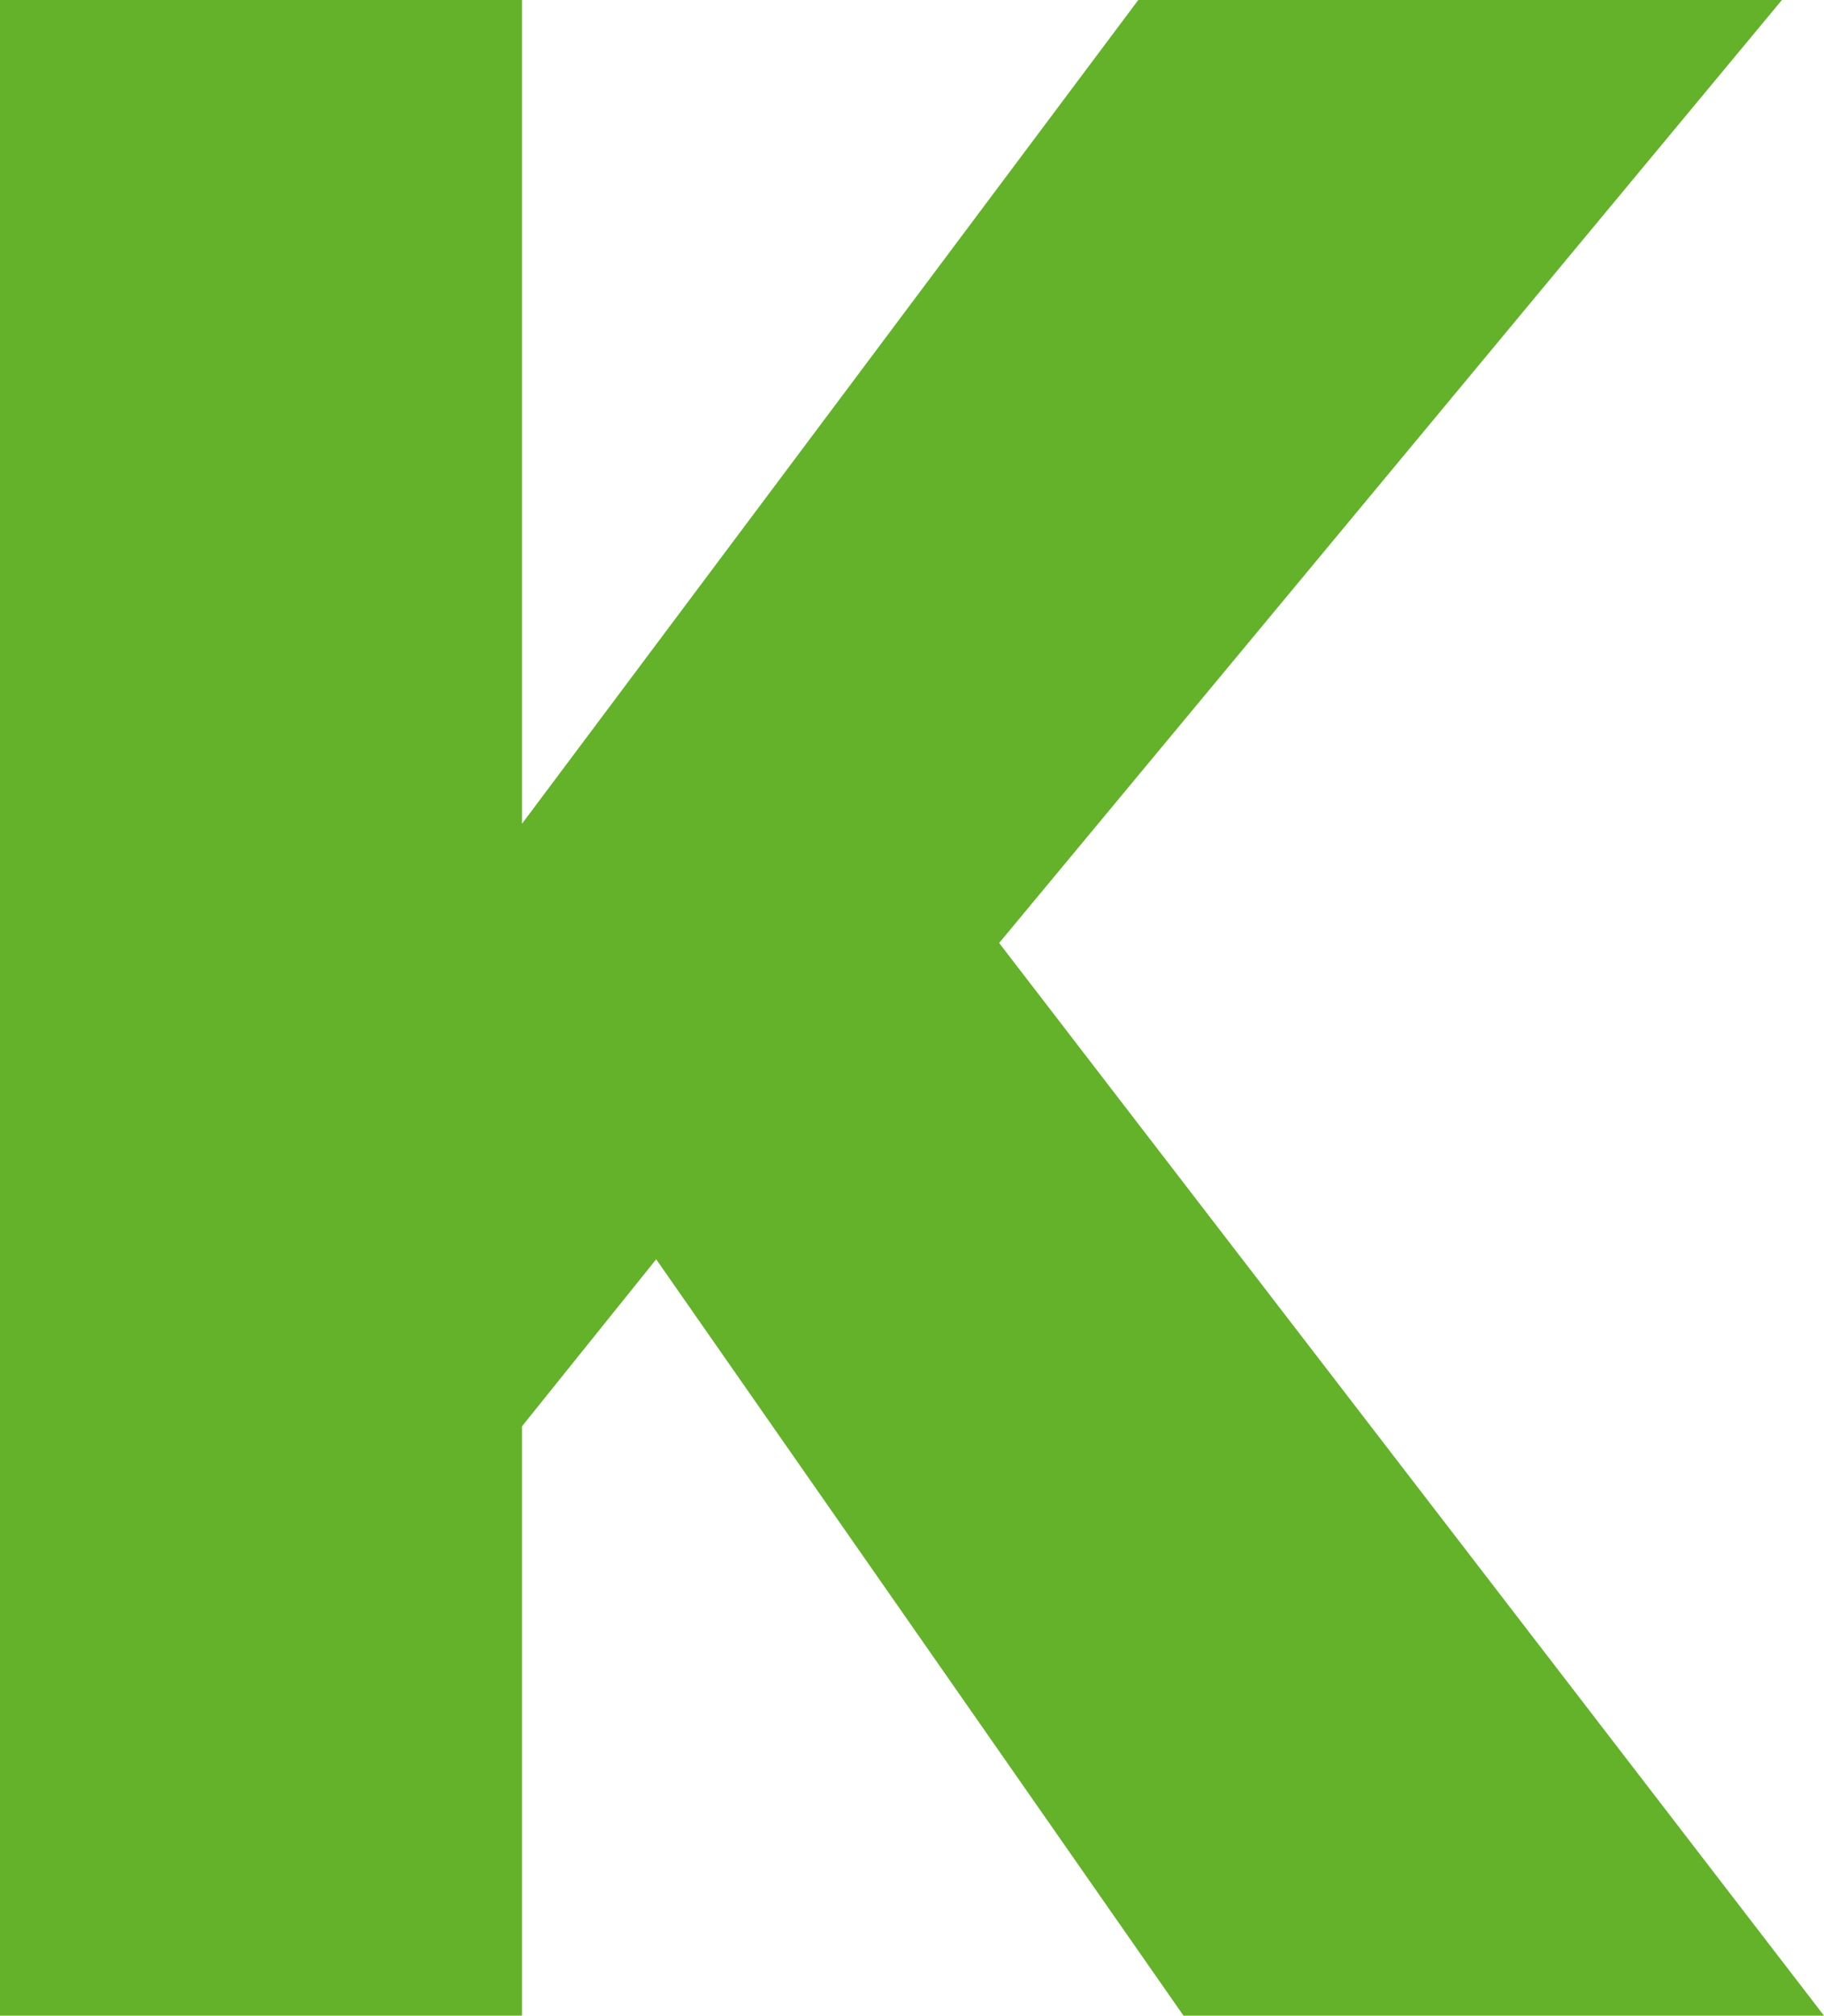 <svg xmlns="http://www.w3.org/2000/svg" width="604.515" height="668" viewBox="0 0 604.515 668">
  <path id="K-Green-Filled" d="M125,0H336L63-355,322-667H110L-95-393V-667H-267V0H-95V-195l45-56Z" transform="translate(267.5 667.5)" fill="#63b22a" stroke="#63b22a" stroke-width="1"/>
</svg>
